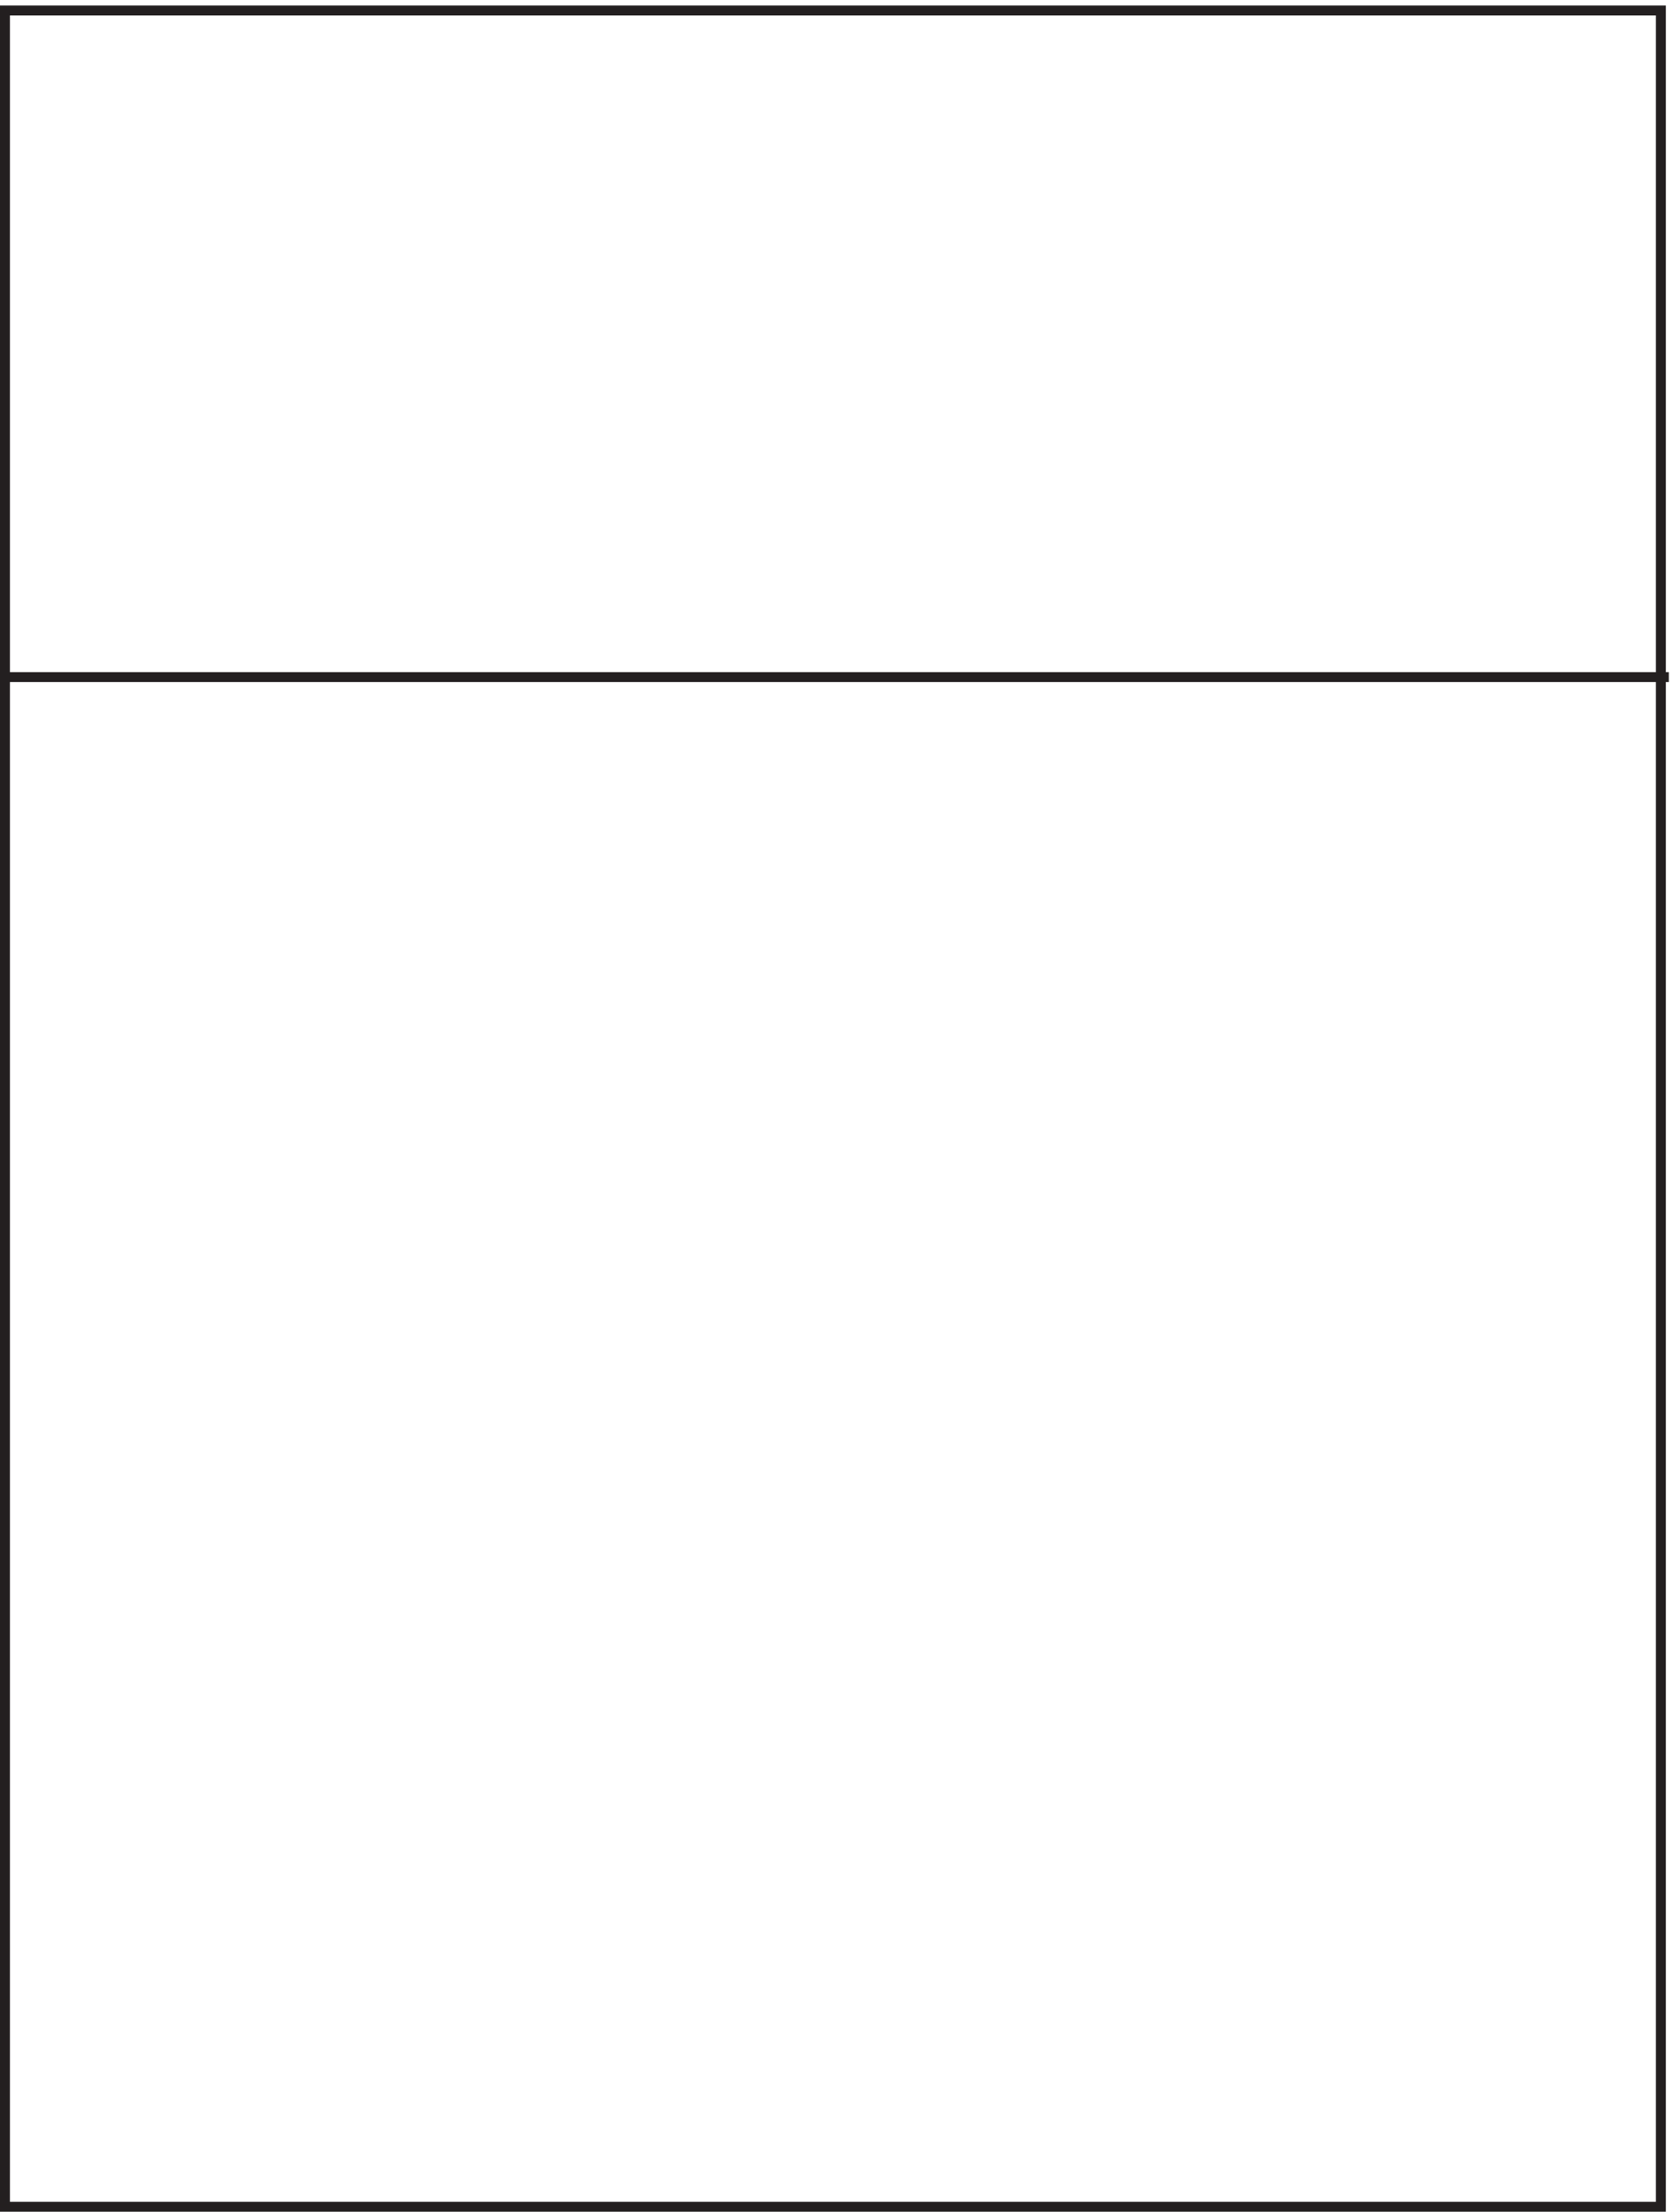 <svg xmlns="http://www.w3.org/2000/svg" xml:space="preserve" width="168.3" height="222.4"><path d="M6.332 1663.66V3.16H1258.83v1660.5Zm1258.498-504H3.332" style="fill:none;stroke:#231f20;stroke-width:7.5;stroke-linecap:butt;stroke-linejoin:miter;stroke-miterlimit:10;stroke-dasharray:none;stroke-opacity:1" transform="matrix(.133 0 0 -.133 -.344 222.321)"/></svg>
